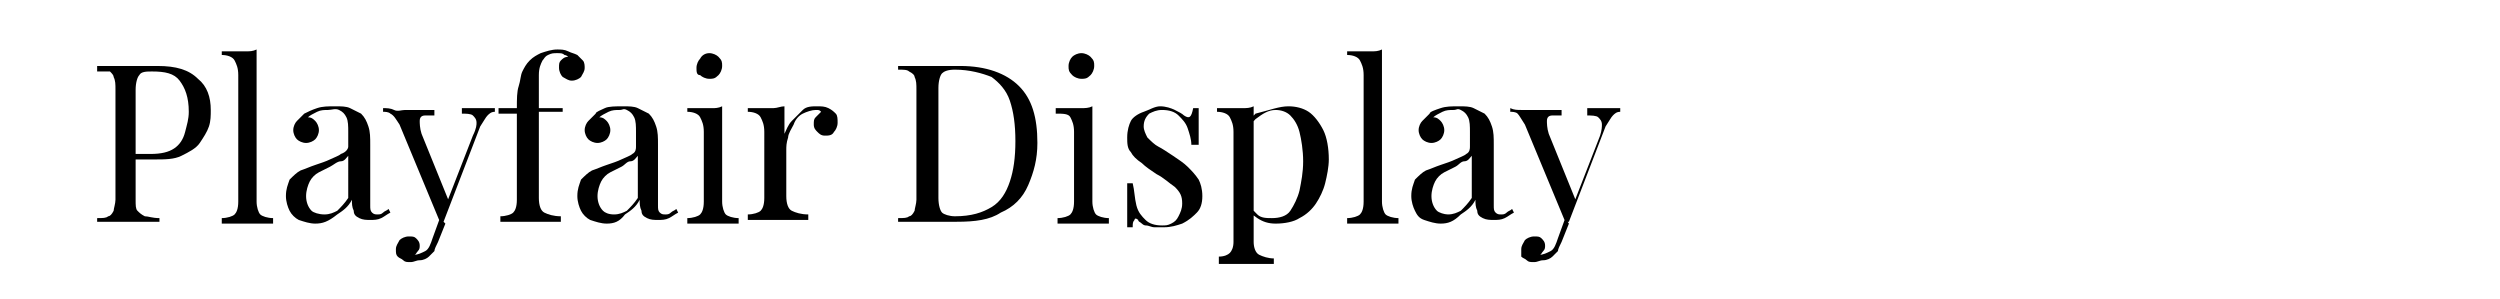 <?xml version="1.0" encoding="utf-8"?>
<!-- Generator: Adobe Illustrator 27.8.0, SVG Export Plug-In . SVG Version: 6.00 Build 0)  -->
<svg version="1.1" id="Layer_1" xmlns="http://www.w3.org/2000/svg" xmlns:xlink="http://www.w3.org/1999/xlink" x="0px" y="0px"
	 width="136.4px" height="16.3px" viewBox="0 0 136.4 16.3" style="enable-background:new 0 0 136.4 16.3;" xml:space="preserve">
<g>
	<path d="M5.3,3.6c0.2,0,0.4,0,0.7,0c0.3,0,0.5,0,0.8,0c0.4,0,0.7,0,1.1,0c0.3,0,0.6,0,0.7,0c1,0,1.7,0.2,2.2,0.7
		c0.5,0.4,0.7,1,0.7,1.7c0,0.3,0,0.6-0.1,0.9c-0.1,0.3-0.3,0.6-0.5,0.9c-0.2,0.3-0.6,0.5-1,0.7S9,8.7,8.4,8.7H7.2V8.4h1
		c0.6,0,1-0.1,1.3-0.3c0.3-0.2,0.5-0.5,0.6-0.9c0.1-0.4,0.2-0.7,0.2-1.1c0-0.8-0.2-1.3-0.5-1.7S9,3.9,8.3,3.9C8,3.9,7.7,3.9,7.6,4.1
		C7.5,4.2,7.4,4.5,7.4,4.9v6c0,0.3,0,0.5,0.1,0.6c0.1,0.1,0.2,0.2,0.4,0.3c0.2,0,0.4,0.1,0.8,0.1v0.2c-0.2,0-0.5,0-0.8,0
		c-0.3,0-0.6,0-1,0c-0.3,0-0.6,0-0.9,0s-0.5,0-0.7,0v-0.2c0.3,0,0.5,0,0.6-0.1c0.1,0,0.2-0.1,0.3-0.3c0-0.1,0.1-0.4,0.1-0.6v-6
		c0-0.3,0-0.5-0.1-0.7C6.2,4.1,6.1,4,6,3.9C5.8,3.9,5.6,3.9,5.3,3.9V3.6z"/>
	<path d="M14,2.7V11c0,0.3,0.1,0.6,0.2,0.7c0.1,0.1,0.4,0.2,0.7,0.2v0.3c-0.1,0-0.3,0-0.6,0c-0.3,0-0.6,0-0.8,0c-0.3,0-0.5,0-0.8,0
		c-0.3,0-0.5,0-0.6,0v-0.3c0.3,0,0.6-0.1,0.7-0.2c0.1-0.1,0.2-0.3,0.2-0.7V4.1c0-0.4-0.1-0.6-0.2-0.8c-0.1-0.2-0.4-0.3-0.7-0.3V2.8
		c0.3,0,0.5,0,0.7,0c0.2,0,0.5,0,0.7,0C13.6,2.8,13.8,2.8,14,2.7z"/>
	<path d="M17.2,12.2c-0.3,0-0.6-0.1-0.9-0.2c-0.2-0.1-0.4-0.3-0.5-0.5s-0.2-0.5-0.2-0.8c0-0.4,0.1-0.6,0.2-0.9
		c0.2-0.2,0.4-0.4,0.6-0.5c0.3-0.1,0.5-0.2,0.8-0.3c0.3-0.1,0.6-0.2,0.8-0.3s0.5-0.2,0.6-0.3C18.9,8.3,19,8.1,19,8V7.2
		c0-0.3,0-0.6-0.1-0.8c-0.1-0.2-0.2-0.3-0.4-0.4S18.1,6,17.9,6c-0.2,0-0.4,0-0.6,0.1s-0.4,0.2-0.5,0.3c0.2,0,0.3,0.1,0.4,0.2
		c0.1,0.1,0.2,0.3,0.2,0.5c0,0.2-0.1,0.4-0.2,0.5c-0.1,0.1-0.3,0.2-0.5,0.2c-0.2,0-0.4-0.1-0.5-0.2c-0.1-0.1-0.2-0.3-0.2-0.5
		c0-0.2,0.1-0.4,0.2-0.5s0.2-0.2,0.4-0.4c0.2-0.1,0.4-0.2,0.7-0.3s0.6-0.1,1-0.1c0.3,0,0.6,0,0.8,0.1s0.4,0.2,0.6,0.3
		c0.2,0.2,0.3,0.4,0.4,0.7c0.1,0.3,0.1,0.6,0.1,1v3.3c0,0.2,0,0.3,0.1,0.4c0.1,0.1,0.2,0.1,0.3,0.1c0.1,0,0.2,0,0.3-0.1
		s0.2-0.1,0.3-0.2l0.1,0.2c-0.2,0.1-0.3,0.2-0.5,0.3s-0.4,0.1-0.6,0.1c-0.2,0-0.4,0-0.6-0.1s-0.3-0.2-0.3-0.4
		c-0.1-0.2-0.1-0.4-0.1-0.6c-0.2,0.4-0.5,0.6-0.8,0.8C17.9,12.1,17.6,12.2,17.2,12.2z M17.7,11.7c0.3,0,0.5-0.1,0.7-0.2
		c0.2-0.2,0.4-0.4,0.6-0.7V8.5c-0.1,0.1-0.2,0.3-0.4,0.3S18.2,9,18,9.1c-0.2,0.1-0.4,0.2-0.6,0.3c-0.2,0.1-0.4,0.3-0.5,0.5
		c-0.1,0.2-0.2,0.5-0.2,0.8s0.1,0.6,0.3,0.8C17.1,11.6,17.4,11.7,17.7,11.7z"/>
	<path d="M27,5.9v0.2c-0.2,0-0.3,0.1-0.4,0.2c-0.1,0.1-0.2,0.3-0.4,0.6l-2,5.2h-0.2l-2.2-5.3c-0.2-0.3-0.3-0.5-0.5-0.6
		c-0.1-0.1-0.3-0.1-0.4-0.1V5.9c0.2,0,0.4,0,0.6,0.1s0.4,0,0.6,0c0.2,0,0.5,0,0.8,0s0.5,0,0.8,0v0.3c-0.2,0-0.4,0-0.5,0
		c-0.2,0-0.3,0.1-0.3,0.3c0,0.1,0,0.4,0.1,0.7l1.5,3.7l-0.1,0l1.4-3.6C26,7,26,6.8,26,6.7c0-0.2-0.1-0.3-0.2-0.4
		c-0.1-0.1-0.4-0.1-0.6-0.1V5.9c0.1,0,0.3,0,0.4,0c0.1,0,0.2,0,0.3,0s0.2,0,0.3,0c0.2,0,0.3,0,0.5,0C26.8,5.9,26.9,5.9,27,5.9z
		 M24.3,12.2l-0.4,1c-0.1,0.2-0.2,0.4-0.2,0.5c-0.1,0.1-0.2,0.2-0.3,0.3c-0.1,0.1-0.3,0.2-0.5,0.2c-0.2,0-0.3,0.1-0.5,0.1
		c-0.2,0-0.3,0-0.4-0.1c-0.1-0.1-0.2-0.1-0.3-0.2c-0.1-0.1-0.1-0.2-0.1-0.4c0-0.2,0.1-0.3,0.2-0.5c0.1-0.1,0.3-0.2,0.5-0.2
		c0.2,0,0.3,0,0.4,0.1c0.1,0.1,0.2,0.2,0.2,0.4c0,0.1,0,0.2-0.1,0.3s-0.1,0.2-0.2,0.2c0,0,0,0,0,0c0,0,0,0,0,0
		c0.2,0,0.4-0.1,0.6-0.2c0.2-0.1,0.3-0.4,0.4-0.7l0.4-1.1L24.3,12.2z"/>
	<path d="M30.4,2.7c0.2,0,0.4,0,0.6,0.1c0.2,0.1,0.3,0.1,0.5,0.2c0.1,0.1,0.2,0.2,0.3,0.3c0.1,0.1,0.1,0.3,0.1,0.4
		c0,0.2-0.1,0.3-0.2,0.5c-0.1,0.1-0.3,0.2-0.5,0.2c-0.2,0-0.3-0.1-0.5-0.2c-0.1-0.1-0.2-0.3-0.2-0.5c0-0.2,0-0.3,0.1-0.4
		c0.1-0.1,0.2-0.2,0.4-0.2C31,3.1,30.9,3,30.8,3c-0.1-0.1-0.2-0.1-0.4-0.1c-0.2,0-0.3,0-0.5,0.1s-0.2,0.2-0.3,0.3
		c-0.1,0.2-0.2,0.4-0.2,0.8c0,0.3,0,0.8,0,1.5v0.3h1.3v0.2h-1.3v4.7c0,0.4,0.1,0.7,0.3,0.8s0.5,0.2,0.9,0.2v0.3c-0.2,0-0.4,0-0.8,0
		c-0.3,0-0.7,0-1.1,0c-0.3,0-0.5,0-0.8,0s-0.5,0-0.6,0v-0.3c0.3,0,0.6-0.1,0.7-0.2c0.1-0.1,0.2-0.3,0.2-0.7V6.2h-1V5.9h1
		c0-0.5,0-0.9,0.1-1.2s0.1-0.6,0.2-0.8c0.1-0.2,0.2-0.4,0.4-0.6c0.2-0.2,0.4-0.3,0.6-0.4C29.8,2.8,30.1,2.7,30.4,2.7z"/>
	<path d="M33.1,12.2c-0.3,0-0.6-0.1-0.9-0.2c-0.2-0.1-0.4-0.3-0.5-0.5s-0.2-0.5-0.2-0.8c0-0.4,0.1-0.6,0.2-0.9
		c0.2-0.2,0.4-0.4,0.6-0.5c0.3-0.1,0.5-0.2,0.8-0.3c0.3-0.1,0.6-0.2,0.8-0.3s0.5-0.2,0.6-0.3c0.2-0.1,0.2-0.3,0.2-0.4V7.2
		c0-0.3,0-0.6-0.1-0.8c-0.1-0.2-0.2-0.3-0.4-0.4S34,6,33.8,6c-0.2,0-0.4,0-0.6,0.1s-0.4,0.2-0.5,0.3c0.2,0,0.3,0.1,0.4,0.2
		c0.1,0.1,0.2,0.3,0.2,0.5c0,0.2-0.1,0.4-0.2,0.5c-0.1,0.1-0.3,0.2-0.5,0.2c-0.2,0-0.4-0.1-0.5-0.2c-0.1-0.1-0.2-0.3-0.2-0.5
		c0-0.2,0.1-0.4,0.2-0.5s0.2-0.2,0.4-0.4C32.5,6.1,32.8,6,33,5.9s0.6-0.1,1-0.1c0.3,0,0.6,0,0.8,0.1s0.4,0.2,0.6,0.3
		c0.2,0.2,0.3,0.4,0.4,0.7c0.1,0.3,0.1,0.6,0.1,1v3.3c0,0.2,0,0.3,0.1,0.4c0.1,0.1,0.2,0.1,0.3,0.1c0.1,0,0.2,0,0.3-0.1
		s0.2-0.1,0.3-0.2l0.1,0.2c-0.2,0.1-0.3,0.2-0.5,0.3s-0.4,0.1-0.6,0.1c-0.2,0-0.4,0-0.6-0.1s-0.3-0.2-0.3-0.4
		c-0.1-0.2-0.1-0.4-0.1-0.6c-0.2,0.4-0.5,0.6-0.8,0.8C33.8,12.1,33.5,12.2,33.1,12.2z M33.5,11.7c0.3,0,0.5-0.1,0.7-0.2
		c0.2-0.2,0.4-0.4,0.6-0.7V8.5c-0.1,0.1-0.2,0.3-0.4,0.3S34.1,9,33.9,9.1c-0.2,0.1-0.4,0.2-0.6,0.3c-0.2,0.1-0.4,0.3-0.5,0.5
		c-0.1,0.2-0.2,0.5-0.2,0.8s0.1,0.6,0.3,0.8C33,11.6,33.2,11.7,33.5,11.7z"/>
	<path d="M39.4,5.8V11c0,0.3,0.1,0.6,0.2,0.7c0.1,0.1,0.4,0.2,0.7,0.2v0.3c-0.1,0-0.3,0-0.6,0c-0.3,0-0.6,0-0.8,0
		c-0.3,0-0.5,0-0.8,0c-0.3,0-0.5,0-0.6,0v-0.3c0.3,0,0.6-0.1,0.7-0.2c0.1-0.1,0.2-0.3,0.2-0.7V7.2c0-0.4-0.1-0.6-0.2-0.8
		s-0.4-0.3-0.7-0.3V5.9c0.3,0,0.5,0,0.7,0c0.2,0,0.5,0,0.7,0C39,5.9,39.2,5.9,39.4,5.8z M38.7,2.9c0.2,0,0.4,0.1,0.5,0.2
		c0.2,0.2,0.2,0.3,0.2,0.5s-0.1,0.4-0.2,0.5c-0.2,0.2-0.3,0.2-0.5,0.2s-0.4-0.1-0.5-0.2C38,4.1,38,3.9,38,3.7s0.1-0.4,0.2-0.5
		C38.3,3,38.5,2.9,38.7,2.9z"/>
	<path d="M44.6,5.8c0.2,0,0.4,0,0.6,0.1s0.3,0.2,0.4,0.3c0.1,0.1,0.1,0.3,0.1,0.5c0,0.2-0.1,0.4-0.2,0.5c-0.1,0.2-0.3,0.2-0.5,0.2
		c-0.2,0-0.3-0.1-0.4-0.2S44.4,7,44.4,6.8c0-0.2,0-0.3,0.1-0.4c0.1-0.1,0.2-0.2,0.3-0.3c-0.1-0.1-0.1-0.1-0.3-0.1
		c-0.2,0-0.5,0.1-0.7,0.2c-0.2,0.1-0.4,0.3-0.5,0.6c-0.1,0.2-0.3,0.5-0.3,0.7c-0.1,0.3-0.1,0.5-0.1,0.7v2.5c0,0.4,0.1,0.7,0.3,0.8
		s0.5,0.2,0.9,0.2v0.3c-0.2,0-0.4,0-0.8,0s-0.7,0-1.1,0c-0.3,0-0.5,0-0.8,0s-0.5,0-0.6,0v-0.3c0.3,0,0.6-0.1,0.7-0.2
		c0.1-0.1,0.2-0.3,0.2-0.7V7.2c0-0.4-0.1-0.6-0.2-0.8s-0.4-0.3-0.7-0.3V5.9c0.3,0,0.5,0,0.7,0c0.2,0,0.5,0,0.7,0
		c0.2,0,0.4-0.1,0.6-0.1v1.5c0.1-0.2,0.2-0.5,0.4-0.7c0.2-0.2,0.4-0.4,0.6-0.6S44.3,5.8,44.6,5.8z"/>
	<path d="M52.4,3.6c1.4,0,2.5,0.4,3.2,1.1c0.7,0.7,1,1.7,1,3.1c0,0.9-0.2,1.6-0.5,2.3c-0.3,0.7-0.8,1.2-1.5,1.5
		c-0.6,0.4-1.4,0.5-2.4,0.5c-0.1,0-0.3,0-0.5,0c-0.2,0-0.4,0-0.6,0c-0.2,0-0.4,0-0.6,0c-0.3,0-0.6,0-0.8,0s-0.5,0-0.7,0v-0.2
		c0.3,0,0.5,0,0.6-0.1c0.1,0,0.2-0.1,0.3-0.3c0-0.1,0.1-0.4,0.1-0.6v-6c0-0.3,0-0.5-0.1-0.7c0-0.1-0.1-0.2-0.3-0.3
		c-0.1-0.1-0.3-0.1-0.6-0.1V3.6c0.2,0,0.4,0,0.7,0c0.3,0,0.5,0,0.8,0c0.3,0,0.6,0,0.9,0S52.2,3.6,52.4,3.6z M52.1,3.8
		c-0.4,0-0.6,0.1-0.7,0.2c-0.1,0.1-0.2,0.4-0.2,0.8v6c0,0.4,0.1,0.7,0.2,0.8c0.1,0.1,0.4,0.2,0.7,0.2c0.9,0,1.5-0.2,2-0.5
		c0.5-0.3,0.8-0.8,1-1.4c0.2-0.6,0.3-1.3,0.3-2.2c0-0.9-0.1-1.6-0.3-2.2s-0.6-1-1-1.3C53.6,4,52.9,3.8,52.1,3.8z"/>
	<path d="M59.6,5.8V11c0,0.3,0.1,0.6,0.2,0.7c0.1,0.1,0.4,0.2,0.7,0.2v0.3c-0.1,0-0.3,0-0.6,0c-0.3,0-0.6,0-0.8,0
		c-0.3,0-0.5,0-0.8,0c-0.3,0-0.5,0-0.6,0v-0.3c0.3,0,0.6-0.1,0.7-0.2c0.1-0.1,0.2-0.3,0.2-0.7V7.2c0-0.4-0.1-0.6-0.2-0.8
		S58,6.2,57.6,6.2V5.9c0.3,0,0.5,0,0.7,0c0.2,0,0.5,0,0.7,0C59.2,5.9,59.4,5.9,59.6,5.8z M59,2.9c0.2,0,0.4,0.1,0.5,0.2
		c0.2,0.2,0.2,0.3,0.2,0.5s-0.1,0.4-0.2,0.5c-0.2,0.2-0.3,0.2-0.5,0.2s-0.4-0.1-0.5-0.2c-0.2-0.2-0.2-0.3-0.2-0.5s0.1-0.4,0.2-0.5
		C58.6,3,58.8,2.9,59,2.9z"/>
	<path d="M63.3,5.8c0.3,0,0.6,0.1,0.8,0.2c0.2,0.1,0.4,0.2,0.5,0.3c0.3,0.2,0.4,0.1,0.5-0.4h0.3c0,0.2,0,0.5,0,0.8
		c0,0.3,0,0.7,0,1.2H65c0-0.3-0.1-0.6-0.2-0.9c-0.1-0.3-0.3-0.5-0.5-0.7C64.1,6.1,63.8,6,63.4,6c-0.3,0-0.5,0.1-0.7,0.2
		c-0.2,0.2-0.3,0.4-0.3,0.7c0,0.2,0.1,0.4,0.2,0.6C62.8,7.7,63,7.9,63.2,8c0.2,0.1,0.5,0.3,0.8,0.5c0.3,0.2,0.6,0.4,0.8,0.6
		c0.2,0.2,0.4,0.4,0.6,0.7c0.1,0.2,0.2,0.5,0.2,0.9c0,0.4-0.1,0.7-0.3,0.9c-0.2,0.2-0.4,0.4-0.8,0.6c-0.3,0.1-0.6,0.2-1,0.2
		c-0.2,0-0.3,0-0.5,0c-0.2,0-0.3-0.1-0.5-0.1c-0.1,0-0.2-0.1-0.2-0.1c-0.1-0.1-0.2-0.1-0.2-0.2c-0.1-0.1-0.2-0.1-0.2,0
		c-0.1,0.1-0.1,0.2-0.1,0.4h-0.3c0-0.3,0-0.6,0-0.9c0-0.4,0-0.9,0-1.5h0.3c0.1,0.4,0.1,0.8,0.2,1.2s0.3,0.6,0.5,0.8
		c0.2,0.2,0.5,0.3,0.9,0.3c0.2,0,0.3,0,0.5-0.1c0.2-0.1,0.3-0.2,0.4-0.4c0.1-0.2,0.2-0.4,0.2-0.7c0-0.4-0.1-0.6-0.4-0.9
		c-0.3-0.2-0.6-0.5-1-0.7c-0.3-0.2-0.6-0.4-0.8-0.6c-0.3-0.2-0.5-0.4-0.6-0.6c-0.2-0.2-0.2-0.5-0.2-0.8c0-0.4,0.1-0.7,0.2-0.9
		s0.4-0.4,0.7-0.5S63,5.8,63.3,5.8z"/>
	<path d="M68.4,5.8v7.4c0,0.3,0.1,0.6,0.3,0.7c0.2,0.1,0.5,0.2,0.8,0.2v0.3c-0.2,0-0.4,0-0.7,0c-0.3,0-0.6,0-1,0c-0.2,0-0.5,0-0.7,0
		c-0.2,0-0.4,0-0.6,0V14c0.3,0,0.5-0.1,0.6-0.2s0.2-0.3,0.2-0.6v-6c0-0.4-0.1-0.6-0.2-0.8c-0.1-0.2-0.4-0.3-0.7-0.3V5.9
		c0.3,0,0.5,0,0.7,0c0.2,0,0.5,0,0.7,0C68,5.9,68.2,5.9,68.4,5.8z M70.3,5.8c0.4,0,0.8,0.1,1.1,0.3s0.6,0.6,0.8,1
		c0.2,0.4,0.3,1,0.3,1.6c0,0.4-0.1,0.9-0.2,1.3c-0.1,0.4-0.3,0.8-0.5,1.1c-0.2,0.3-0.5,0.6-0.9,0.8c-0.3,0.2-0.8,0.3-1.3,0.3
		c-0.4,0-0.7-0.1-1-0.3c-0.3-0.2-0.5-0.4-0.6-0.6l0.1-0.2c0.1,0.2,0.3,0.4,0.5,0.6c0.2,0.2,0.5,0.2,0.8,0.2c0.4,0,0.8-0.1,1-0.4
		s0.4-0.7,0.5-1.1c0.1-0.5,0.2-1,0.2-1.6c0-0.6-0.1-1.2-0.2-1.6c-0.1-0.4-0.3-0.7-0.5-0.9c-0.2-0.2-0.5-0.3-0.8-0.3
		c-0.4,0-0.7,0.2-1.1,0.5c-0.3,0.3-0.5,0.8-0.6,1.5l-0.1-0.2c0.1-0.7,0.3-1.2,0.7-1.6C69.3,6,69.8,5.8,70.3,5.8z"/>
	<path d="M75.4,2.7V11c0,0.3,0.1,0.6,0.2,0.7c0.1,0.1,0.4,0.2,0.7,0.2v0.3c-0.1,0-0.3,0-0.6,0c-0.3,0-0.6,0-0.8,0
		c-0.3,0-0.5,0-0.8,0s-0.5,0-0.6,0v-0.3c0.3,0,0.6-0.1,0.7-0.2c0.1-0.1,0.2-0.3,0.2-0.7V4.1c0-0.4-0.1-0.6-0.2-0.8
		c-0.1-0.2-0.4-0.3-0.7-0.3V2.8c0.3,0,0.5,0,0.7,0c0.2,0,0.5,0,0.7,0C75,2.8,75.2,2.8,75.4,2.7z"/>
	<path d="M78.6,12.2c-0.3,0-0.6-0.1-0.9-0.2s-0.4-0.3-0.5-0.5S77,11,77,10.7c0-0.4,0.1-0.6,0.2-0.9c0.2-0.2,0.4-0.4,0.6-0.5
		c0.3-0.1,0.5-0.2,0.8-0.3c0.3-0.1,0.6-0.2,0.8-0.3s0.5-0.2,0.6-0.3c0.2-0.1,0.2-0.3,0.2-0.4V7.2c0-0.3,0-0.6-0.1-0.8
		c-0.1-0.2-0.2-0.3-0.4-0.4S79.5,6,79.3,6c-0.2,0-0.4,0-0.6,0.1c-0.2,0.1-0.4,0.2-0.5,0.3c0.2,0,0.3,0.1,0.4,0.2
		c0.1,0.1,0.2,0.3,0.2,0.5c0,0.2-0.1,0.4-0.2,0.5c-0.1,0.1-0.3,0.2-0.5,0.2c-0.2,0-0.4-0.1-0.5-0.2c-0.1-0.1-0.2-0.3-0.2-0.5
		c0-0.2,0.1-0.4,0.2-0.5c0.1-0.1,0.2-0.2,0.4-0.4C78,6.1,78.3,6,78.6,5.9s0.6-0.1,1-0.1c0.3,0,0.6,0,0.8,0.1s0.4,0.2,0.6,0.3
		c0.2,0.2,0.3,0.4,0.4,0.7c0.1,0.3,0.1,0.6,0.1,1v3.3c0,0.2,0,0.3,0.1,0.4c0.1,0.1,0.2,0.1,0.3,0.1c0.1,0,0.2,0,0.3-0.1
		s0.2-0.1,0.3-0.2l0.1,0.2c-0.2,0.1-0.3,0.2-0.5,0.3c-0.2,0.1-0.4,0.1-0.6,0.1c-0.2,0-0.4,0-0.6-0.1s-0.3-0.2-0.3-0.4
		c-0.1-0.2-0.1-0.4-0.1-0.6c-0.2,0.4-0.5,0.6-0.8,0.8C79.3,12.1,79,12.2,78.6,12.2z M79,11.7c0.3,0,0.5-0.1,0.7-0.2
		c0.2-0.2,0.4-0.4,0.6-0.7V8.5c-0.1,0.1-0.2,0.3-0.4,0.3S79.6,9,79.4,9.1c-0.2,0.1-0.4,0.2-0.6,0.3c-0.2,0.1-0.4,0.3-0.5,0.5
		c-0.1,0.2-0.2,0.5-0.2,0.8s0.1,0.6,0.3,0.8C78.5,11.6,78.8,11.7,79,11.7z"/>
	<path d="M88.4,5.9v0.2c-0.2,0-0.3,0.1-0.4,0.2c-0.1,0.1-0.2,0.3-0.4,0.6l-2,5.2h-0.2l-2.2-5.3c-0.2-0.3-0.3-0.5-0.4-0.6
		c-0.1-0.1-0.3-0.1-0.4-0.1V5.9C82.6,6,82.8,6,83,6s0.4,0,0.6,0c0.2,0,0.5,0,0.8,0s0.5,0,0.8,0v0.3c-0.2,0-0.4,0-0.5,0
		c-0.2,0-0.3,0.1-0.3,0.3c0,0.1,0,0.4,0.1,0.7l1.5,3.7l-0.1,0l1.4-3.6c0.1-0.3,0.1-0.5,0.1-0.6c0-0.2-0.1-0.3-0.2-0.4
		c-0.1-0.1-0.4-0.1-0.6-0.1V5.9c0.1,0,0.3,0,0.4,0c0.1,0,0.2,0,0.3,0c0.1,0,0.2,0,0.3,0c0.2,0,0.4,0,0.5,0
		C88.1,5.9,88.3,5.9,88.4,5.9z M85.6,12.2l-0.4,1c-0.1,0.2-0.2,0.4-0.2,0.5c-0.1,0.1-0.2,0.2-0.3,0.3c-0.1,0.1-0.3,0.2-0.5,0.2
		s-0.3,0.1-0.5,0.1c-0.2,0-0.3,0-0.4-0.1c-0.1-0.1-0.2-0.1-0.3-0.2C83,13.9,83,13.8,83,13.6c0-0.2,0.1-0.3,0.2-0.5
		c0.1-0.1,0.3-0.2,0.5-0.2c0.2,0,0.3,0,0.4,0.1s0.2,0.2,0.2,0.4c0,0.1,0,0.2-0.1,0.3c-0.1,0.1-0.1,0.2-0.2,0.2c0,0,0,0,0,0
		c0,0,0,0,0,0c0.2,0,0.4-0.1,0.6-0.2c0.2-0.1,0.3-0.4,0.4-0.7l0.4-1.1L85.6,12.2z"/>
</g>
</svg>
